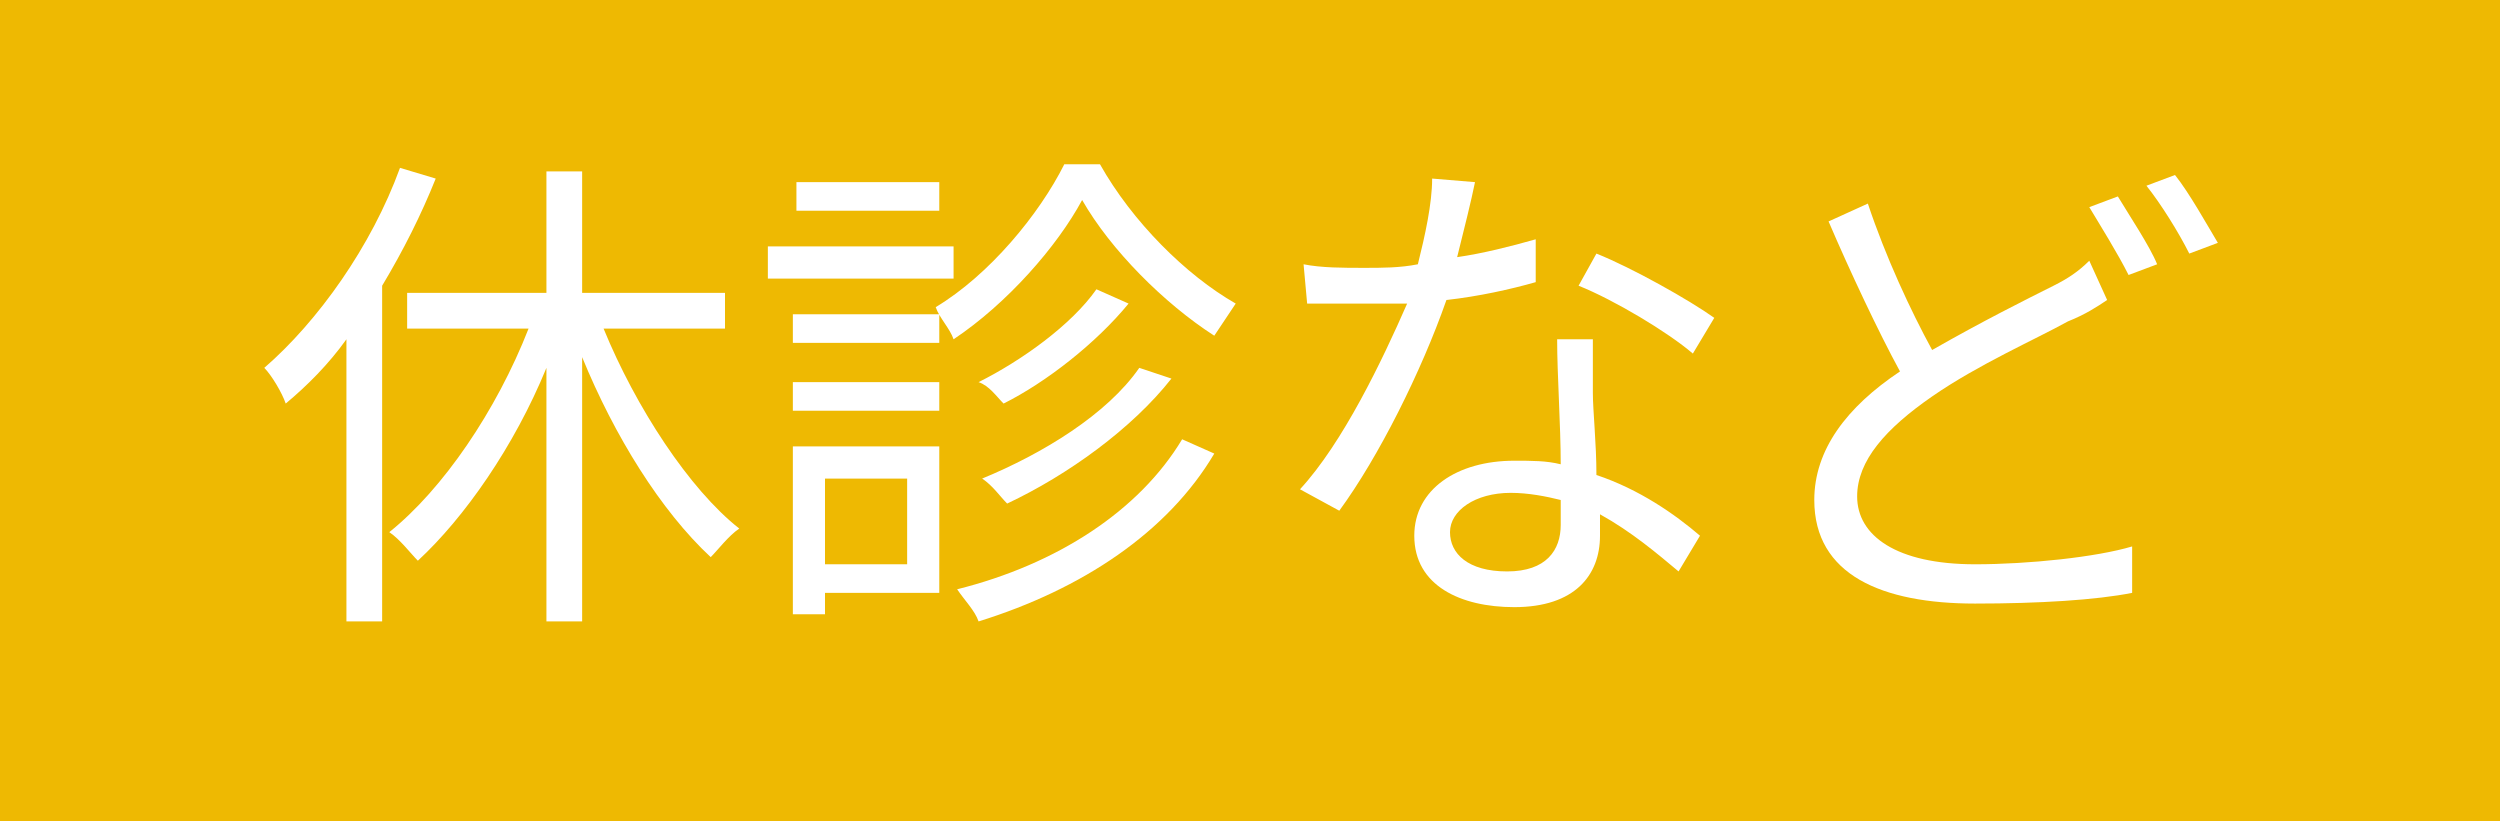 <?xml version="1.0" encoding="utf-8"?>
<!-- Generator: Adobe Illustrator 24.1.1, SVG Export Plug-In . SVG Version: 6.00 Build 0)  -->
<svg version="1.1" id="レイヤー_1" xmlns="http://www.w3.org/2000/svg" xmlns:xlink="http://www.w3.org/1999/xlink" x="0px"
	 y="0px" viewBox="0 0 70 23" style="enable-background:new 0 0 70 23;" xml:space="preserve">
<style type="text/css">
	.st0{fill:#EEB902;}
	.st1{enable-background:new    ;}
	.st2{fill:#FFFFFF;}
</style>
<g>
	<rect class="st0" width="70" height="23"/>
</g>
<g class="st1">
	<path class="st2" d="M12.2,5c-0.4,1-0.9,2-1.5,3v9.4h-1V9.5c-0.5,0.7-1.1,1.3-1.7,1.8c-0.1-0.3-0.4-0.8-0.6-1
		c1.5-1.3,3-3.4,3.8-5.6L12.2,5z M16.9,9.2c0.9,2.2,2.4,4.5,3.8,5.6c-0.3,0.2-0.6,0.6-0.8,0.8c-1.4-1.3-2.7-3.4-3.6-5.6v7.4h-1v-7.1
		c-0.9,2.2-2.3,4.2-3.6,5.4c-0.2-0.2-0.5-0.6-0.8-0.8c1.5-1.2,3-3.4,3.9-5.7h-3.4v-1h3.9V4.8h1v3.4h4v1H16.9z"/>
	<path class="st2" d="M26.7,7.8h-5.2V6.9h5.2V7.8z M26.3,16.6h-3.2v0.6h-0.9v-4.7h4.1V16.6z M26.3,9.6h-4.1V8.8h4.1V9.6z M22.2,10.7
		h4.1v0.8h-4.1V10.7z M26.3,5.9h-4V5.1h4V5.9z M23.1,13.4v2.4h2.3v-2.4H23.1z M30.8,4.6c0.9,1.6,2.4,3.1,3.8,3.9
		c-0.2,0.3-0.4,0.6-0.6,0.9c-1.4-0.9-2.9-2.4-3.7-3.8c-0.7,1.3-2.1,2.9-3.6,3.9c-0.1-0.3-0.4-0.6-0.5-0.9c1.5-0.9,2.9-2.6,3.6-4
		H30.8z M34,12.7c-1.3,2.2-3.7,3.8-6.6,4.7c-0.1-0.3-0.4-0.6-0.6-0.9c2.8-0.7,5.1-2.2,6.3-4.2L34,12.7z M31.6,8.5
		c-0.9,1.1-2.3,2.2-3.5,2.8c-0.2-0.2-0.4-0.5-0.7-0.6c1.2-0.6,2.6-1.6,3.3-2.6L31.6,8.5z M32.8,10.6c-1.1,1.4-2.9,2.7-4.6,3.5
		c-0.2-0.2-0.4-0.5-0.7-0.7c1.7-0.7,3.5-1.8,4.4-3.1L32.8,10.6z"/>
	<path class="st2" d="M43,7.9c-0.7,0.2-1.6,0.4-2.5,0.5c-0.7,2-1.9,4.4-3,5.9l-1.1-0.6c1.2-1.3,2.3-3.6,3-5.2c-0.4,0-0.8,0-1.2,0
		c-0.5,0-1.1,0-1.6,0l-0.1-1.1c0.5,0.1,1.1,0.1,1.7,0.1c0.5,0,1,0,1.5-0.1c0.2-0.8,0.4-1.7,0.4-2.4l1.2,0.1
		c-0.1,0.5-0.3,1.3-0.5,2.1c0.7-0.1,1.5-0.3,2.2-0.5L43,7.9z M44.6,9.5c0,0.6,0,1,0,1.5c0,0.5,0.1,1.4,0.1,2.3
		c1.2,0.4,2.2,1.1,2.9,1.7L47,16c-0.6-0.5-1.3-1.1-2.2-1.6c0,0.2,0,0.4,0,0.6c0,1.1-0.7,2-2.4,2c-1.5,0-2.8-0.6-2.8-2
		c0-1.3,1.2-2.1,2.8-2.1c0.5,0,0.9,0,1.3,0.1c0-1.1-0.1-2.5-0.1-3.5H44.6z M43.7,14c-0.4-0.1-0.9-0.2-1.4-0.2c-1,0-1.7,0.5-1.7,1.1
		c0,0.6,0.5,1.1,1.6,1.1c1.1,0,1.5-0.6,1.5-1.3C43.7,14.4,43.7,14.2,43.7,14z M47.4,9.9c-0.7-0.6-2.2-1.5-3.2-1.9l0.5-0.9
		c1,0.4,2.6,1.3,3.3,1.8L47.4,9.9z"/>
	<path class="st2" d="M59,8.4c-0.3,0.2-0.6,0.4-1.1,0.6c-0.9,0.5-2.5,1.2-3.8,2.1c-1.3,0.9-2.1,1.8-2.1,2.8c0,1.1,1.1,1.9,3.3,1.9
		c1.5,0,3.4-0.2,4.4-0.5l0,1.3c-1,0.2-2.6,0.3-4.4,0.3c-2.6,0-4.5-0.8-4.5-2.9c0-1.4,0.9-2.6,2.4-3.6c-0.6-1.1-1.4-2.8-2-4.2
		l1.1-0.5c0.5,1.5,1.2,3,1.8,4.1C55.5,9,56.7,8.4,57.5,8c0.4-0.2,0.7-0.4,1-0.7L59,8.4z M59.3,5.5c0.3,0.5,0.9,1.4,1.1,1.9l-0.8,0.3
		c-0.3-0.6-0.8-1.4-1.1-1.9L59.3,5.5z M60.9,4.9c0.4,0.5,0.9,1.4,1.2,1.9l-0.8,0.3c-0.3-0.6-0.8-1.4-1.2-1.9L60.9,4.9z"/>
</g>
</svg>
